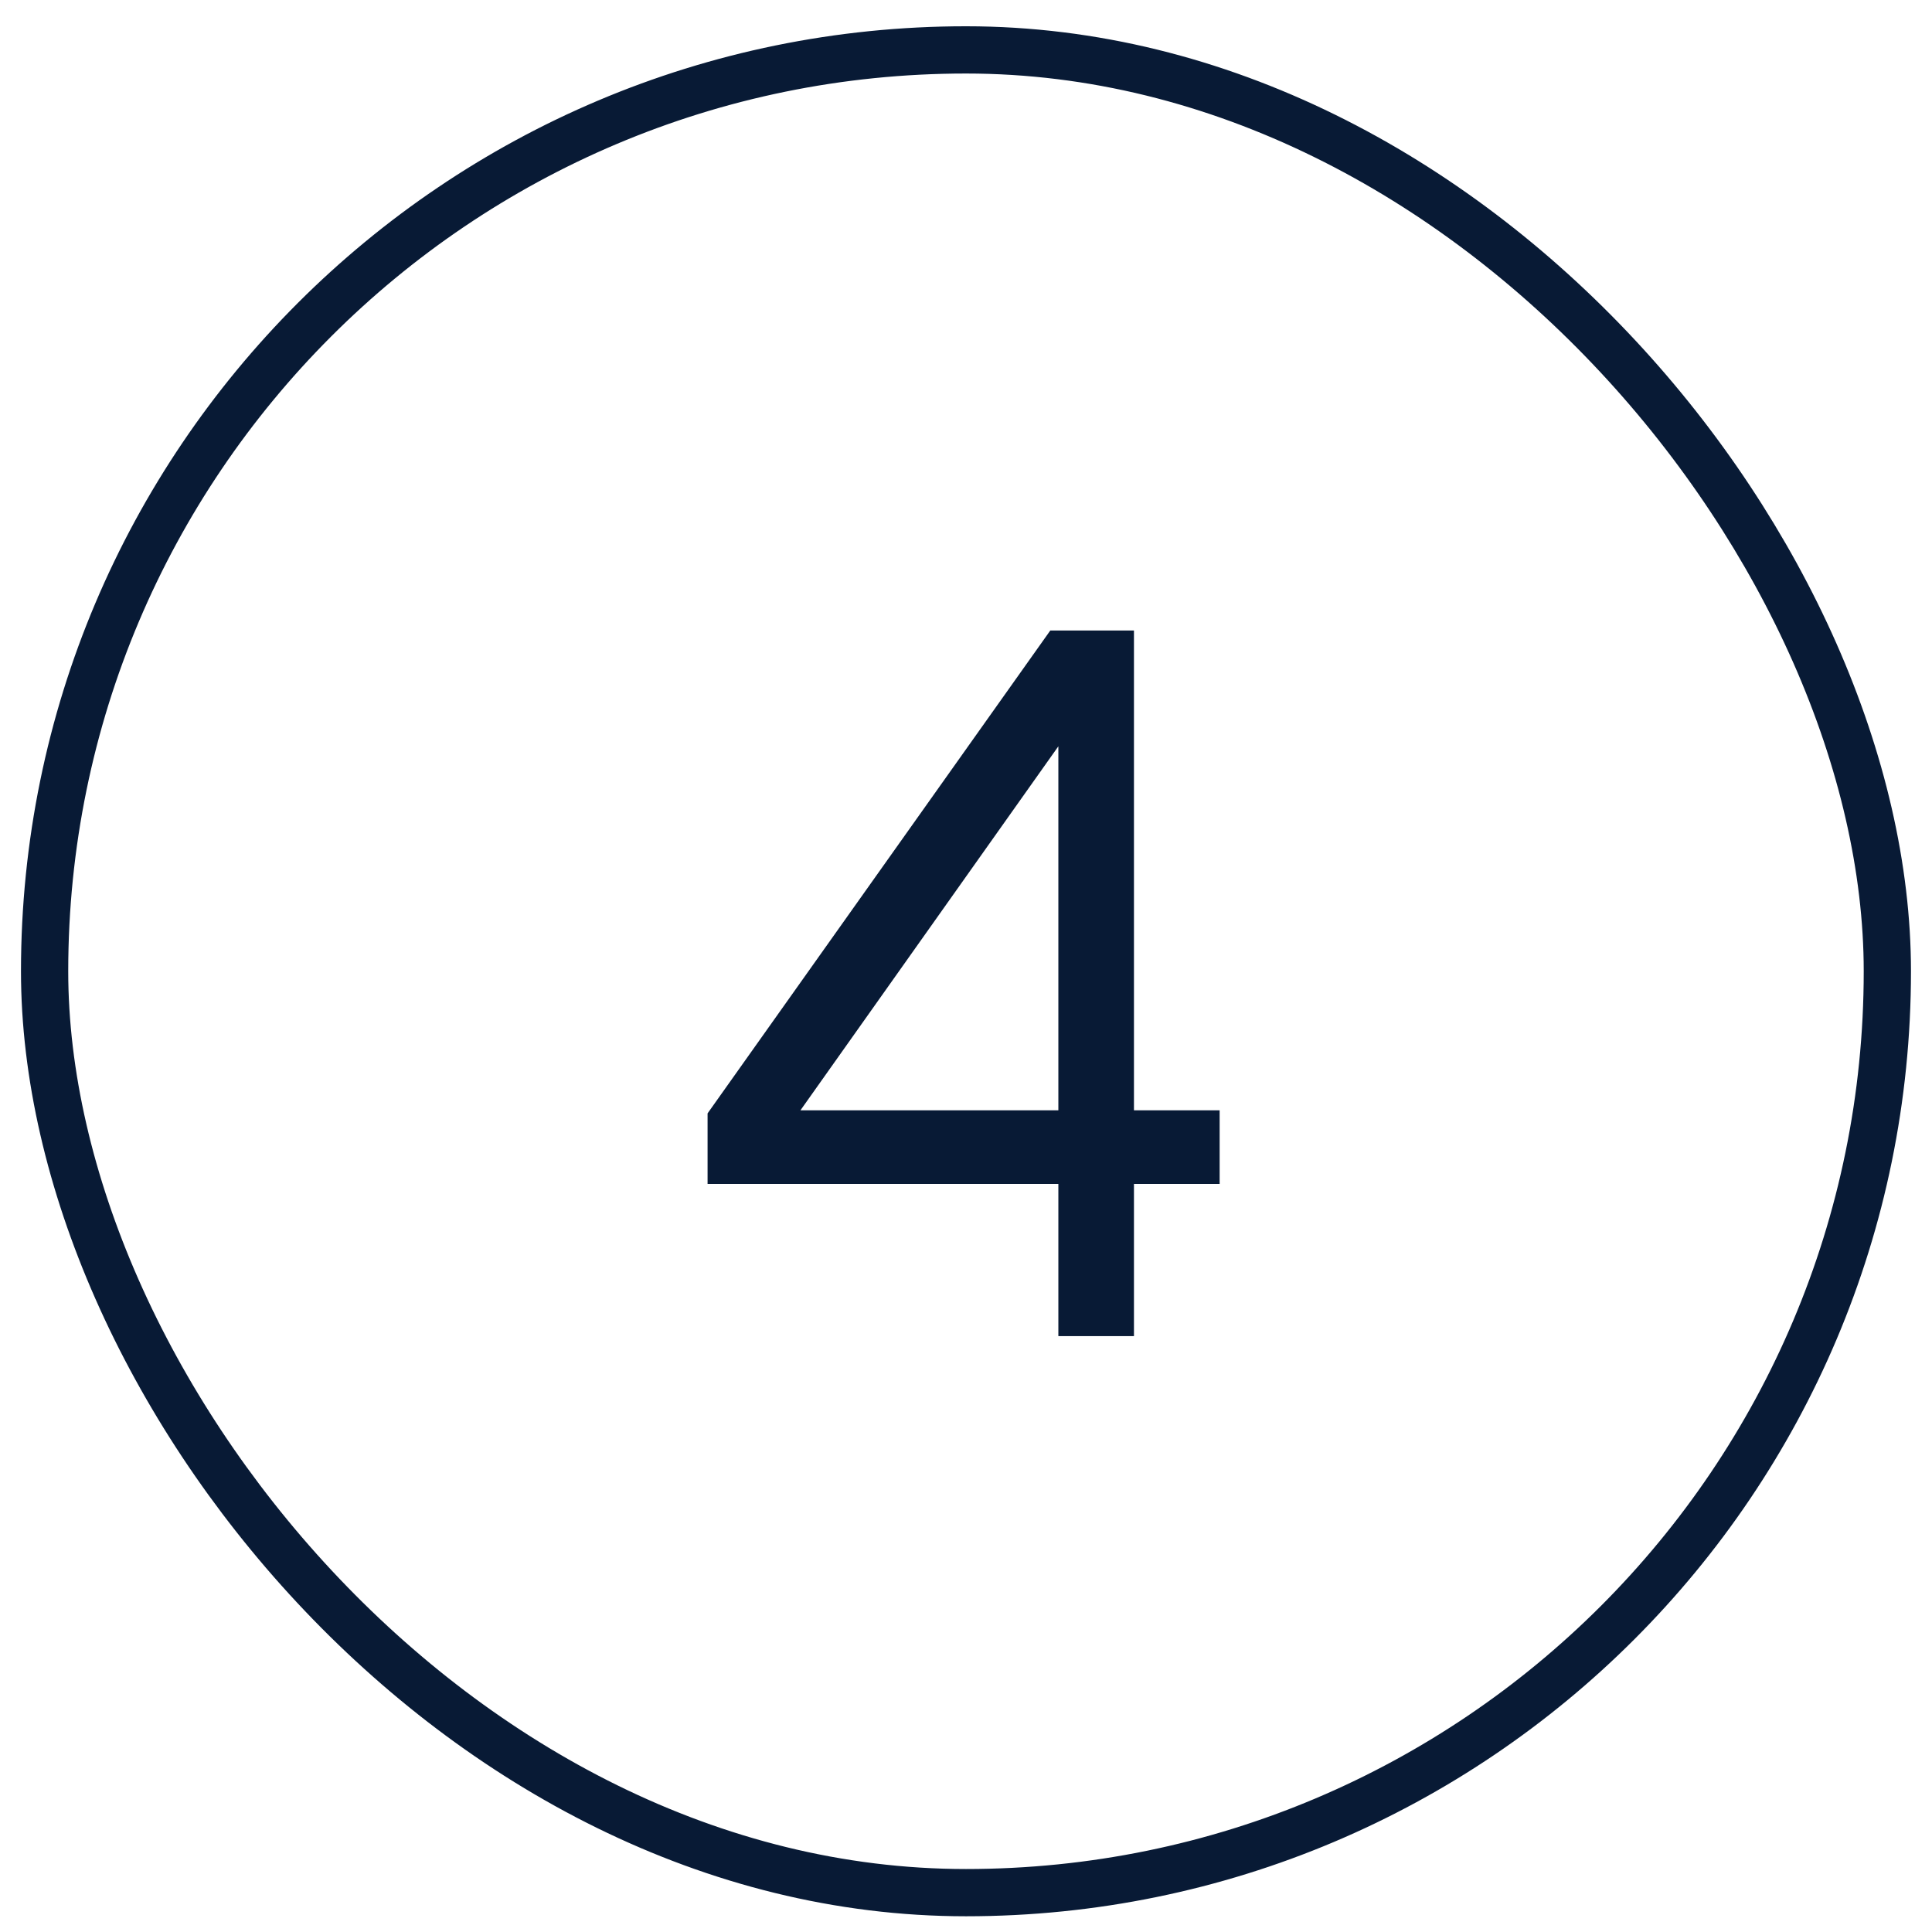 <svg width="46" height="46" viewBox="0 0 46 46" fill="none" xmlns="http://www.w3.org/2000/svg">
<rect x="1.062" y="1.188" width="43.875" height="43.875" rx="21.938" stroke="#081A35" stroke-width="1.125"/>
<path d="M25.199 31.812V16.524L25.775 16.956L18.599 27.084L17.975 26.436H29.039V28.189H16.847V26.509L25.007 15.012H26.999V31.812H25.199Z" fill="#081A35"/>
</svg>
